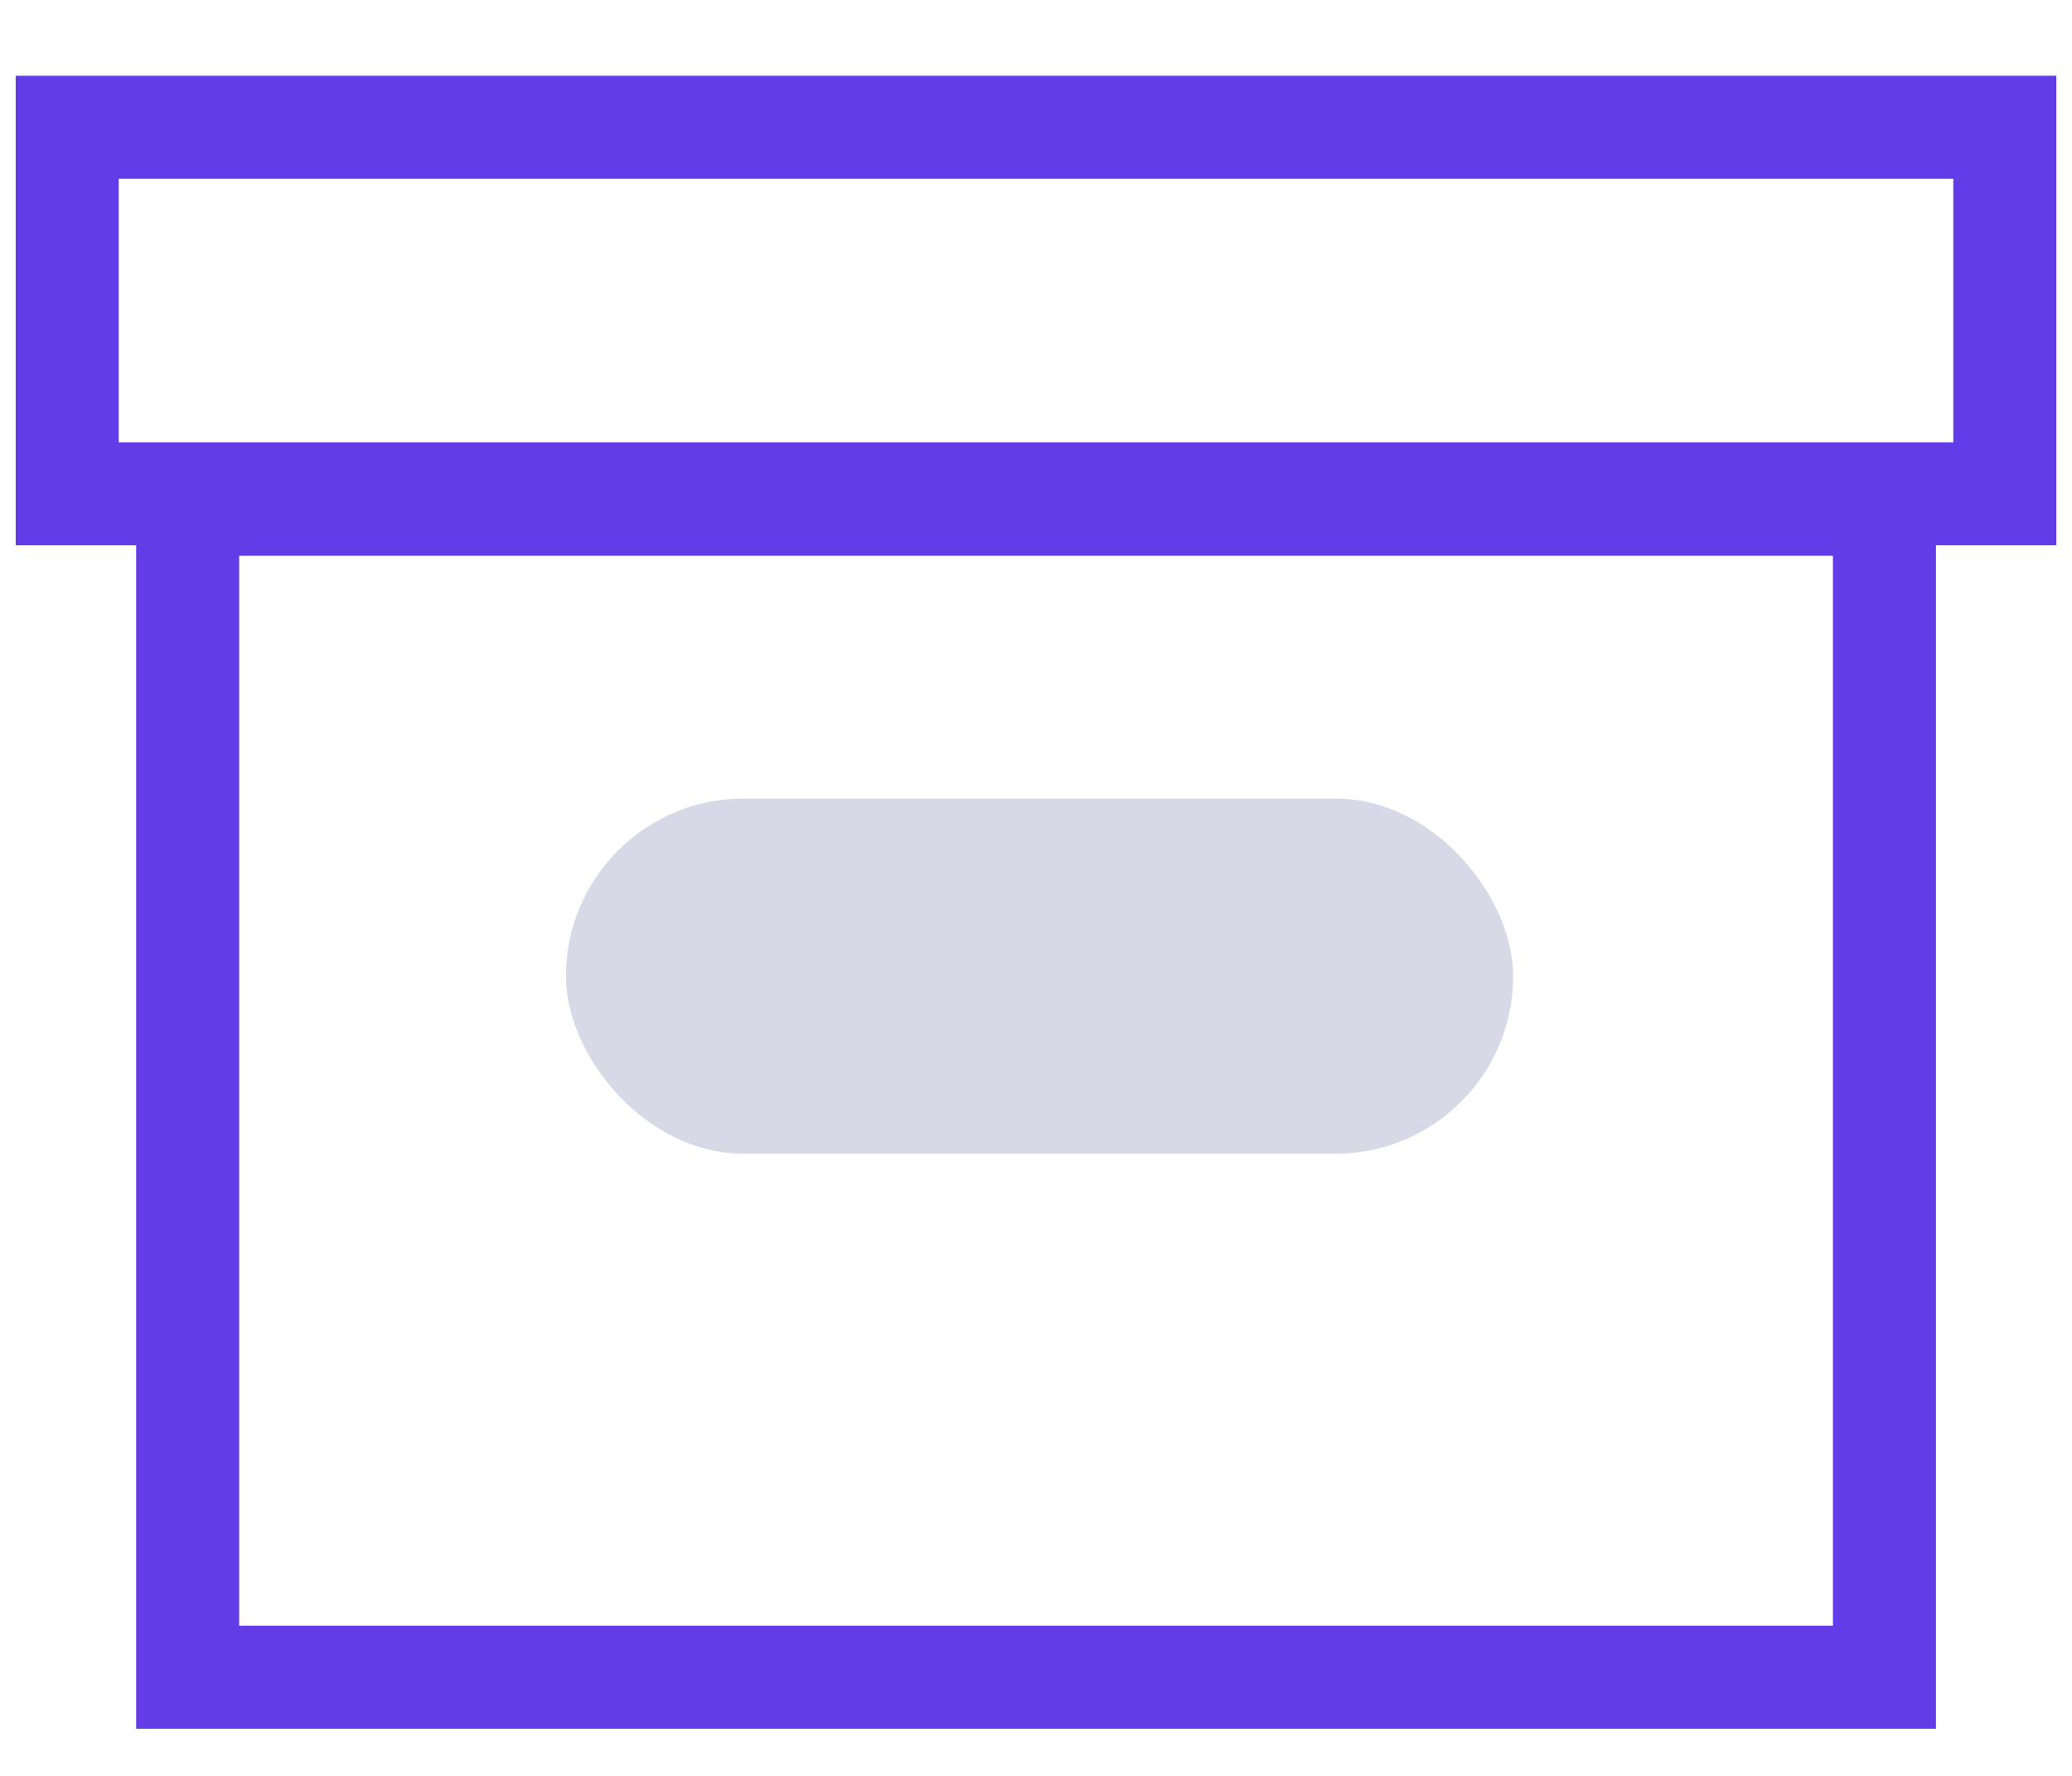 <svg width="21" height="18" viewBox="0 0 21 18" fill="none" xmlns="http://www.w3.org/2000/svg">
<path d="M0.681 5.005V1.29H20.319V5.005H0.681Z" stroke="#623CE7" stroke-width="1.044"/>
<path d="M1.902 17V5.111H19.099V17H1.902Z" stroke="#623CE7" stroke-width="1.044"/>
<rect x="5.736" y="8.094" width="9.6" height="3.6" rx="1.8" fill="#D7D9E6"/>
</svg>
